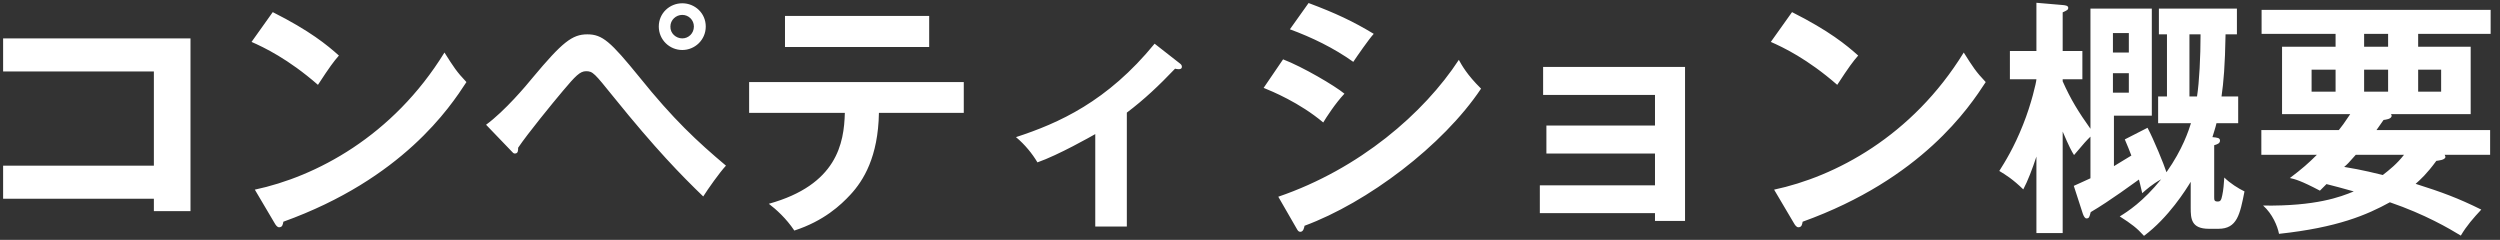 <?xml version="1.0" encoding="UTF-8"?>
<svg width="198" height="19" viewbox="0 0 198 19" version="1.1" xmlns="http://www.w3.org/2000/svg" xmlns:xlink="http://www.w3.org/1999/xlink">
    <rect width="100%" height="100%" fill="#333333" stroke="none"/>
    <title>&#x30B3;&#x30F3;&#x30DA;&#x30C6;&#x30A3;&#x30B7;&#x30E7;&#x30F3;&#x6982;&#x8981;</title>
    <g id="Page-1" stroke="none" stroke-width="1" fill="none" fill-rule="evenodd">
        <g id="sony2021_lp_pc-copy" transform="translate(-622, -8417)" fill="#FFFFFF" fill-rule="nonzero">
            <g id="aboutcompetition-ttl" transform="translate(331, 8416)">
                <path d="M306.087,17.72 L306.087,4.04 L291.247,4.04 L291.247,6.66 L303.187,6.66 L303.187,14.12 L291.247,14.12 L291.247,16.74 L303.187,16.74 L303.187,17.72 L306.087,17.72 Z M316.182,7.72 C317.122,6.28 317.422,5.88 317.842,5.4 C316.902,4.56 315.542,3.44 312.602,1.96 L310.922,4.32 C311.882,4.74 313.822,5.66 316.182,7.72 Z M313.102,19 C313.382,19 313.402,18.76 313.442,18.56 C322.882,15.16 326.642,9.5 327.942,7.5 C327.162,6.68 326.922,6.3 326.202,5.16 C322.102,11.82 315.982,15 311.182,16.02 L312.742,18.66 C312.842,18.84 312.962,19 313.102,19 Z M345.036,4.96 C346.036,4.96 346.896,4.16 346.896,3.1 C346.896,2.04 346.036,1.26 345.036,1.26 C344.036,1.26 343.176,2.04 343.176,3.1 C343.176,4.16 344.036,4.96 345.036,4.96 Z M345.036,4.04 C344.536,4.04 344.076,3.64 344.096,3.1 C344.096,2.58 344.536,2.18 345.036,2.18 C345.536,2.18 345.956,2.58 345.956,3.1 C345.956,3.64 345.536,4.04 345.036,4.04 Z M346.696,16.56 C347.076,15.96 347.976,14.68 348.496,14.12 C346.216,12.2 344.336,10.46 341.636,7.1 C339.356,4.3 338.716,3.72 337.516,3.72 C336.316,3.72 335.536,4.34 333.196,7.14 C332.676,7.78 330.996,9.78 329.496,10.88 L331.496,12.96 C331.616,13.1 331.676,13.16 331.776,13.16 C332.036,13.16 332.036,12.92 332.036,12.7 C332.776,11.6 334.736,9.2 335.596,8.18 C336.576,7.02 336.936,6.64 337.416,6.64 C337.956,6.64 338.076,6.8 339.596,8.68 C342.936,12.82 344.956,14.88 346.696,16.56 Z M364.591,4.72 L364.591,2.26 L353.171,2.26 L353.171,4.72 L364.591,4.72 Z M353.911,19.26 C356.251,18.5 357.591,17.24 358.351,16.42 C359.391,15.3 360.551,13.42 360.611,9.94 L367.331,9.94 L367.331,7.5 L350.331,7.5 L350.331,9.94 L357.911,9.94 C357.851,12.34 357.291,15.64 351.891,17.14 C352.471,17.58 353.271,18.3 353.911,19.26 Z M380.245,18.94 L380.245,9.92 C381.625,8.88 382.785,7.78 384.065,6.44 C384.165,6.46 384.225,6.48 384.345,6.48 C384.465,6.48 384.605,6.46 384.605,6.28 C384.605,6.18 384.545,6.1 384.465,6.04 L382.445,4.46 C378.705,9.04 374.845,10.76 371.465,11.86 C372.165,12.44 372.765,13.18 373.165,13.86 C374.825,13.28 377.465,11.78 377.745,11.62 L377.745,18.94 L380.245,18.94 Z M398.18,5.9 C398.5,5.42 399.4,4.12 399.8,3.68 C398.18,2.7 396.78,2.04 394.64,1.24 L393.16,3.32 C394.9,3.96 396.64,4.8 398.18,5.9 Z M395.8,10.7 C396.04,10.3 396.76,9.18 397.48,8.42 C396.7,7.78 394.18,6.3 392.62,5.7 L391.08,7.96 C391.72,8.22 393.92,9.12 395.8,10.7 Z M393.98,19.36 C394.22,19.36 394.28,19.08 394.32,18.88 C399.3,17.04 405.28,12.54 408.3,8.02 C407.18,6.92 406.76,6.14 406.54,5.74 C403.78,9.96 398.68,14.38 392.24,16.58 L393.68,19.08 C393.78,19.26 393.84,19.36 393.98,19.36 Z M424.455,18.5 L424.455,6.3 L413.215,6.3 L413.215,8.52 L422.075,8.52 L422.075,10.94 L413.475,10.94 L413.475,13.16 L422.075,13.16 L422.075,15.68 L412.955,15.68 L412.955,17.88 L422.075,17.88 L422.075,18.5 L424.455,18.5 Z M436.509,7.72 C437.449,6.28 437.749,5.88 438.169,5.4 C437.229,4.56 435.869,3.44 432.929,1.96 L431.249,4.32 C432.209,4.74 434.149,5.66 436.509,7.72 Z M433.429,19 C433.709,19 433.729,18.76 433.769,18.56 C443.209,15.16 446.969,9.5 448.269,7.5 C447.489,6.68 447.249,6.3 446.529,5.16 C442.429,11.82 436.309,15 431.509,16.02 L433.069,18.66 C433.169,18.84 433.289,19 433.429,19 Z M460.804,19.68 C462.744,18.24 464.144,16 464.504,15.4 L464.504,17.46 C464.504,18.32 464.544,19.12 465.944,19.12 L466.704,19.12 C468.184,19.12 468.404,17.98 468.764,16.16 C468.304,15.94 467.624,15.52 467.164,15.06 C467.144,15.48 467.084,16.12 467.004,16.46 C466.924,16.88 466.844,16.96 466.644,16.96 C466.364,16.96 466.364,16.84 466.364,16.6 L466.364,12.5 C466.584,12.44 466.824,12.36 466.824,12.14 C466.824,11.92 466.624,11.9 466.224,11.86 C466.324,11.52 466.464,11.12 466.544,10.76 L468.264,10.76 L468.264,8.64 L466.944,8.64 C467.104,7.54 467.224,6.18 467.264,3.72 L468.164,3.72 L468.164,1.68 L461.984,1.68 L461.984,3.72 L462.624,3.72 L462.624,8.64 L461.924,8.64 L461.924,10.76 L464.524,10.76 C464.344,11.32 463.884,12.8 462.584,14.64 C462.384,14.02 461.584,12.06 461.084,11.12 L459.284,12.04 C459.504,12.58 459.664,12.92 459.804,13.32 C459.484,13.5 459.164,13.72 458.424,14.16 L458.424,10.16 L461.424,10.16 L461.424,1.68 L456.564,1.68 L456.564,11.2 C455.624,9.88 455.004,8.88 454.364,7.44 L454.364,7.28 L455.924,7.28 L455.924,5.04 L454.364,5.04 L454.364,1.98 C454.704,1.82 454.804,1.78 454.804,1.62 C454.804,1.44 454.564,1.42 454.384,1.4 L452.284,1.22 L452.284,5.04 L450.184,5.04 L450.184,7.28 L452.284,7.28 C452.284,7.48 451.884,9.24 451.224,10.88 C450.504,12.7 449.784,13.84 449.344,14.54 C449.844,14.84 450.424,15.2 451.244,16 C451.604,15.32 451.964,14.38 452.284,13.4 L452.284,19.46 L454.364,19.46 L454.364,11.42 C454.884,12.64 455.084,13 455.264,13.28 C456.124,12.26 456.224,12.16 456.564,11.82 L456.564,15.12 C455.884,15.44 455.584,15.56 455.244,15.72 L455.964,17.94 C456.044,18.16 456.144,18.3 456.244,18.3 C456.464,18.3 456.484,18.18 456.584,17.8 C458.124,16.9 460.084,15.44 460.404,15.22 C460.464,15.46 460.524,15.68 460.664,16.3 C461.004,16 461.444,15.6 462.164,15.2 C460.724,16.98 459.504,17.76 458.884,18.14 C459.824,18.74 460.244,19.06 460.804,19.68 Z M459.604,5.16 L458.344,5.16 L458.344,3.62 L459.604,3.62 L459.604,5.16 Z M465.004,8.64 L464.404,8.64 L464.404,3.72 L465.284,3.72 C465.284,5.48 465.184,7.5 465.004,8.64 Z M459.604,8.34 L458.344,8.34 L458.344,6.8 L459.604,6.8 L459.604,8.34 Z M485.898,19.66 C486.338,18.9 486.918,18.24 487.518,17.6 C485.658,16.68 484.398,16.22 482.318,15.56 C482.698,15.22 483.198,14.78 483.958,13.74 C484.078,13.72 484.678,13.68 484.678,13.42 C484.678,13.38 484.638,13.32 484.618,13.26 L488.218,13.26 L488.218,11.3 L479.218,11.3 C479.578,10.8 479.658,10.66 479.778,10.5 C479.918,10.48 480.418,10.44 480.418,10.16 C480.418,10.12 480.398,10.08 480.358,10.04 L486.678,10.04 L486.678,4.7 L482.518,4.7 L482.518,3.68 L488.258,3.68 L488.258,1.78 L470.118,1.78 L470.118,3.68 L475.978,3.68 L475.978,4.7 L471.738,4.7 L471.738,10.04 L477.138,10.04 C476.718,10.68 476.418,11.08 476.238,11.3 L470.098,11.3 L470.098,13.26 L474.498,13.26 C473.838,13.92 473.338,14.36 472.358,15.1 C472.738,15.18 473.218,15.3 474.738,16.1 L475.258,15.58 C476.038,15.78 476.278,15.84 477.418,16.16 C476.358,16.6 474.418,17.34 470.238,17.28 C470.978,17.94 471.378,18.9 471.498,19.52 C476.138,19.02 478.458,18.02 480.278,17.02 C483.078,17.98 484.978,19.1 485.898,19.66 Z M480.138,4.7 L478.238,4.7 L478.238,3.68 L480.138,3.68 L480.138,4.7 Z M480.138,8.26 L478.238,8.26 L478.238,6.52 L480.138,6.52 L480.138,8.26 Z M475.978,8.26 L474.078,8.26 L474.078,6.52 L475.978,6.52 L475.978,8.26 Z M484.338,8.26 L482.518,8.26 L482.518,6.52 L484.338,6.52 L484.338,8.26 Z M479.718,14.86 C479.378,14.78 478.058,14.44 476.658,14.22 C476.898,14.02 476.998,13.92 477.578,13.26 L481.398,13.26 C480.838,13.98 480.258,14.44 479.718,14.86 Z" id="&#x30B3;&#x30F3;&#x30DA;&#x30C6;&#x30A3;&#x30B7;&#x30E7;&#x30F3;&#x6982;&#x8981;"/>
            </g>
        </g>
    </g>
</svg>